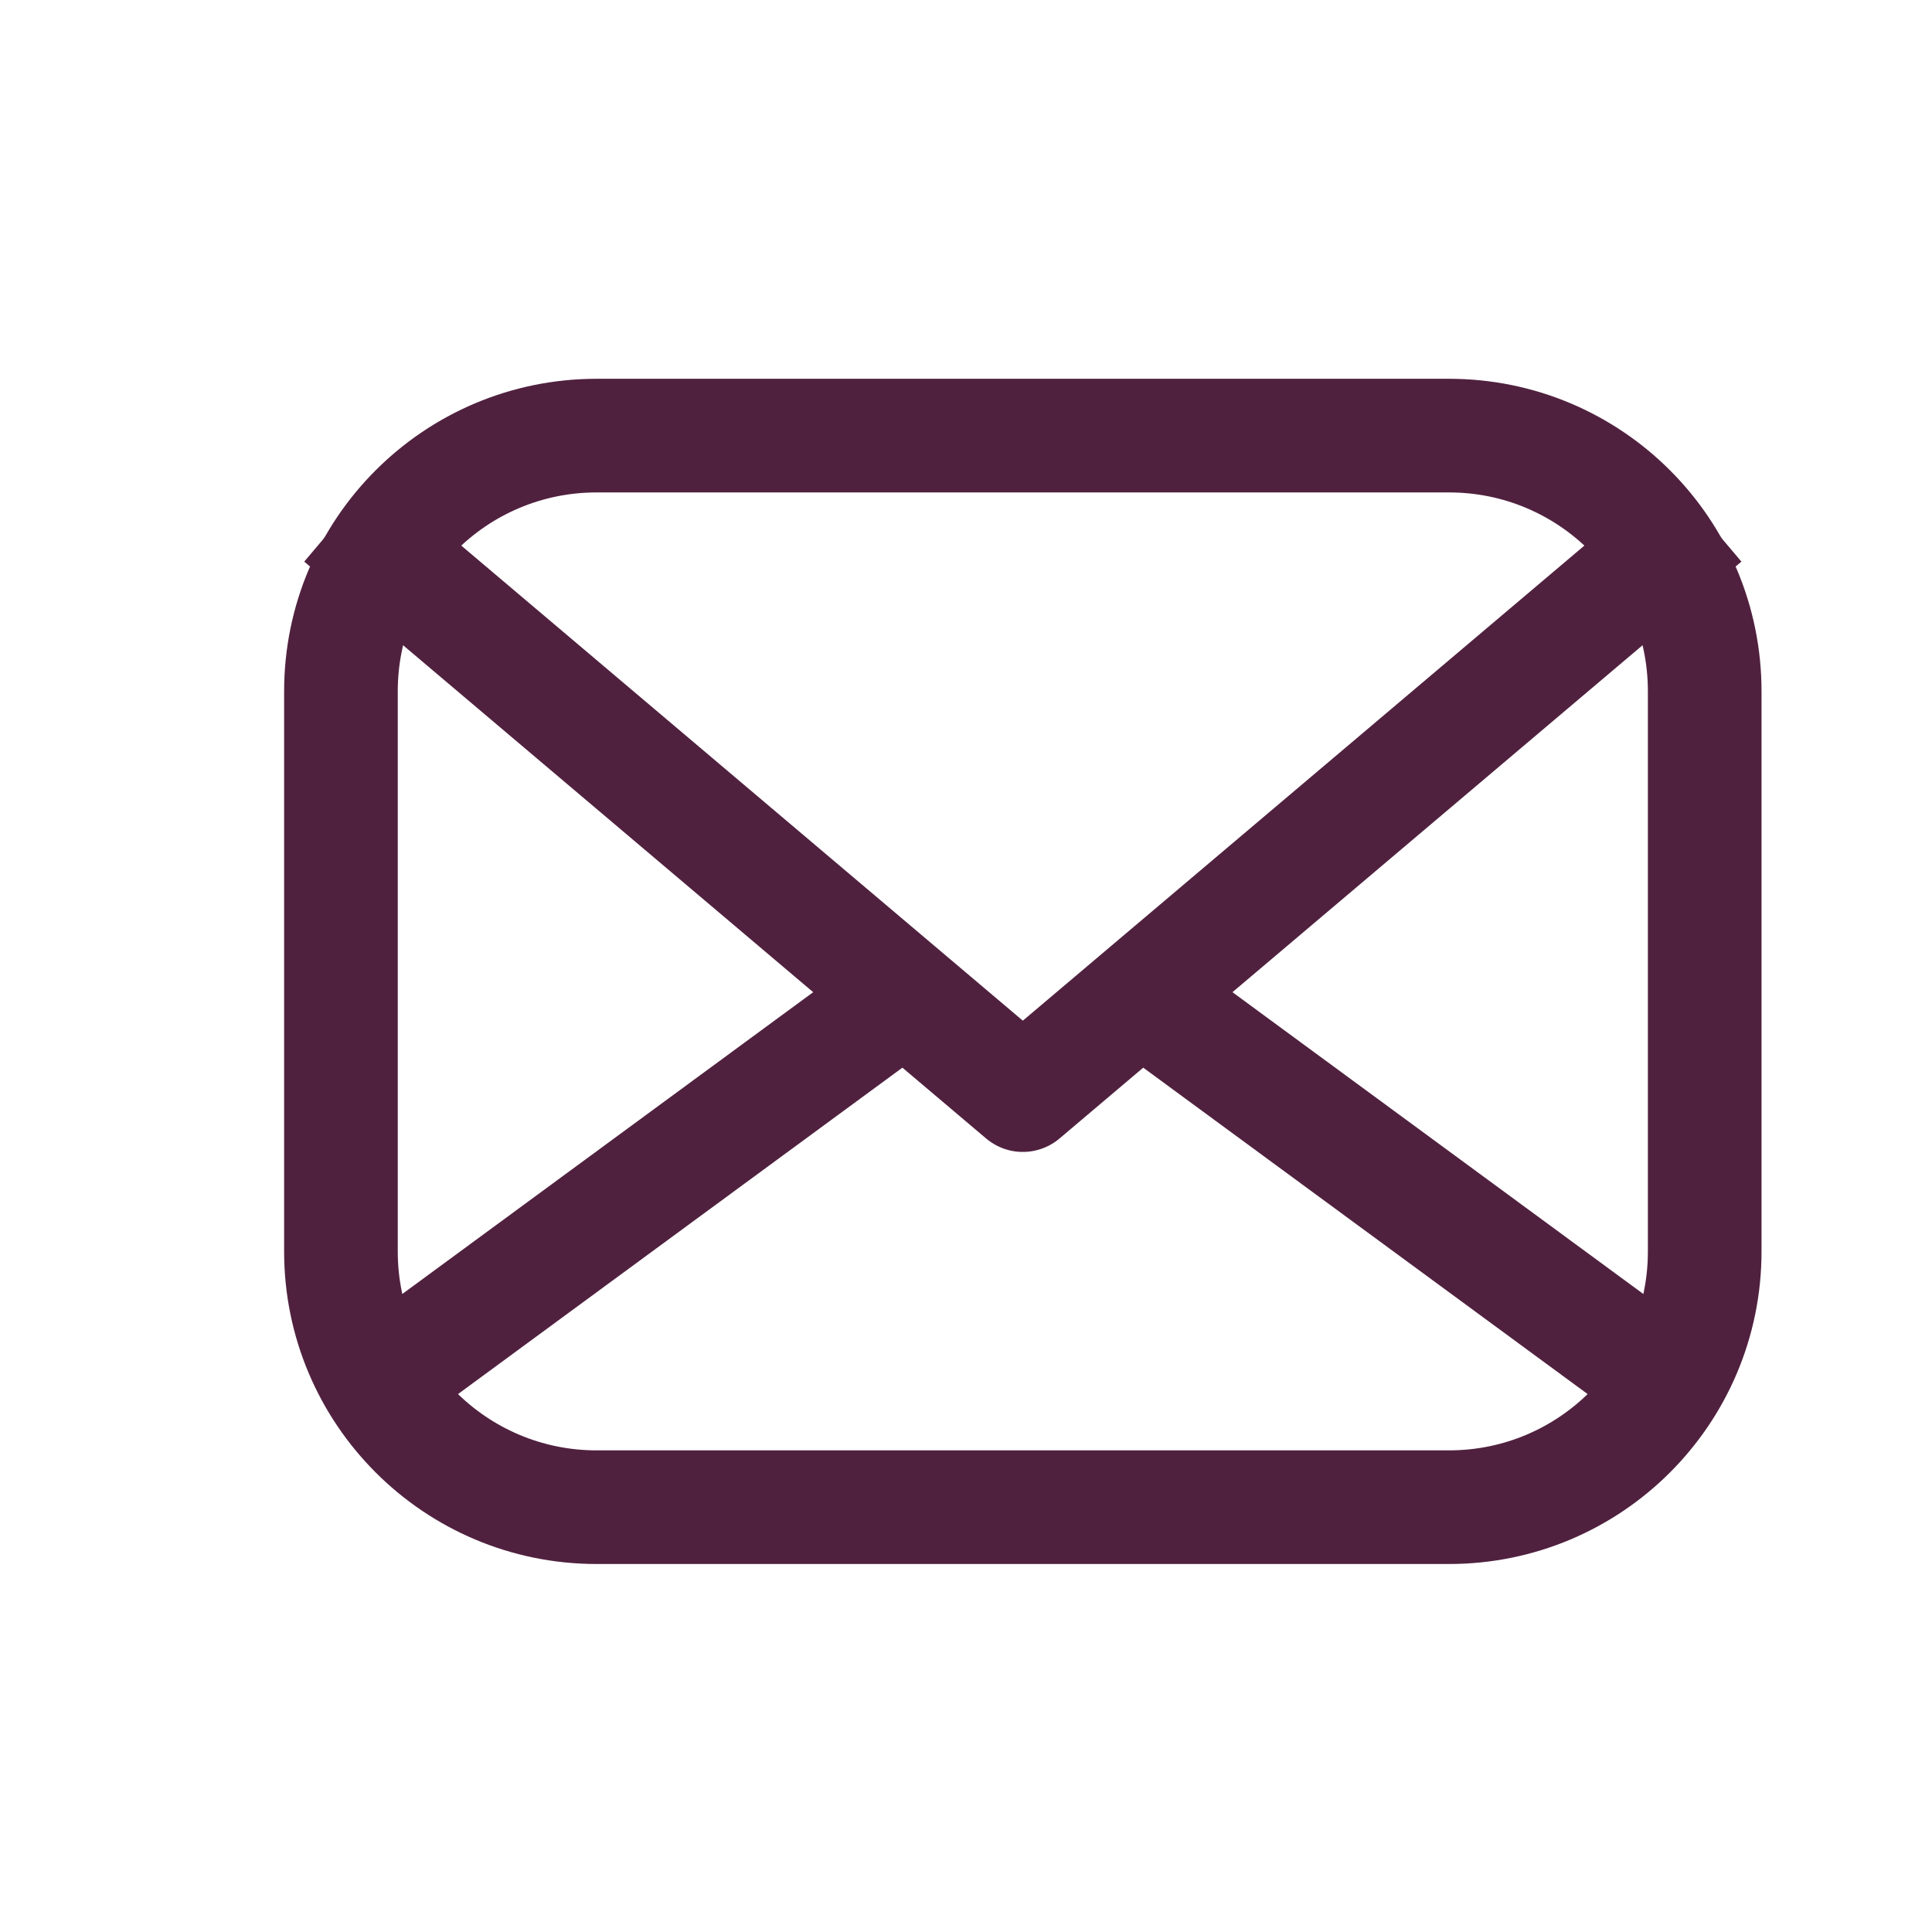 <svg width="17" height="17" viewBox="0 0 17 17" fill="none" xmlns="http://www.w3.org/2000/svg">
<g id="General/24px/Email">
<g id="Group 255481700">
<path id="Vector 412" d="M5.25 3.833H12.75C13.993 3.833 15 4.84 15 6.083V11.012C15 12.254 13.993 13.262 12.75 13.262H5.25C4.007 13.262 3 12.254 3 11.012V6.083C3 4.84 4.007 3.833 5.25 3.833Z" stroke="#50213F" stroke-linejoin="round"/>
<path id="Vector 424" d="M3 4.56L9 9.636L15 4.56" stroke="#50213F" stroke-linejoin="round"/>
<path id="Vector 425" d="M15 12.403L10.333 8.975M3 12.403L7.667 8.975" stroke="#50213F" stroke-linejoin="round"/>
</g>
</g>
</svg>
